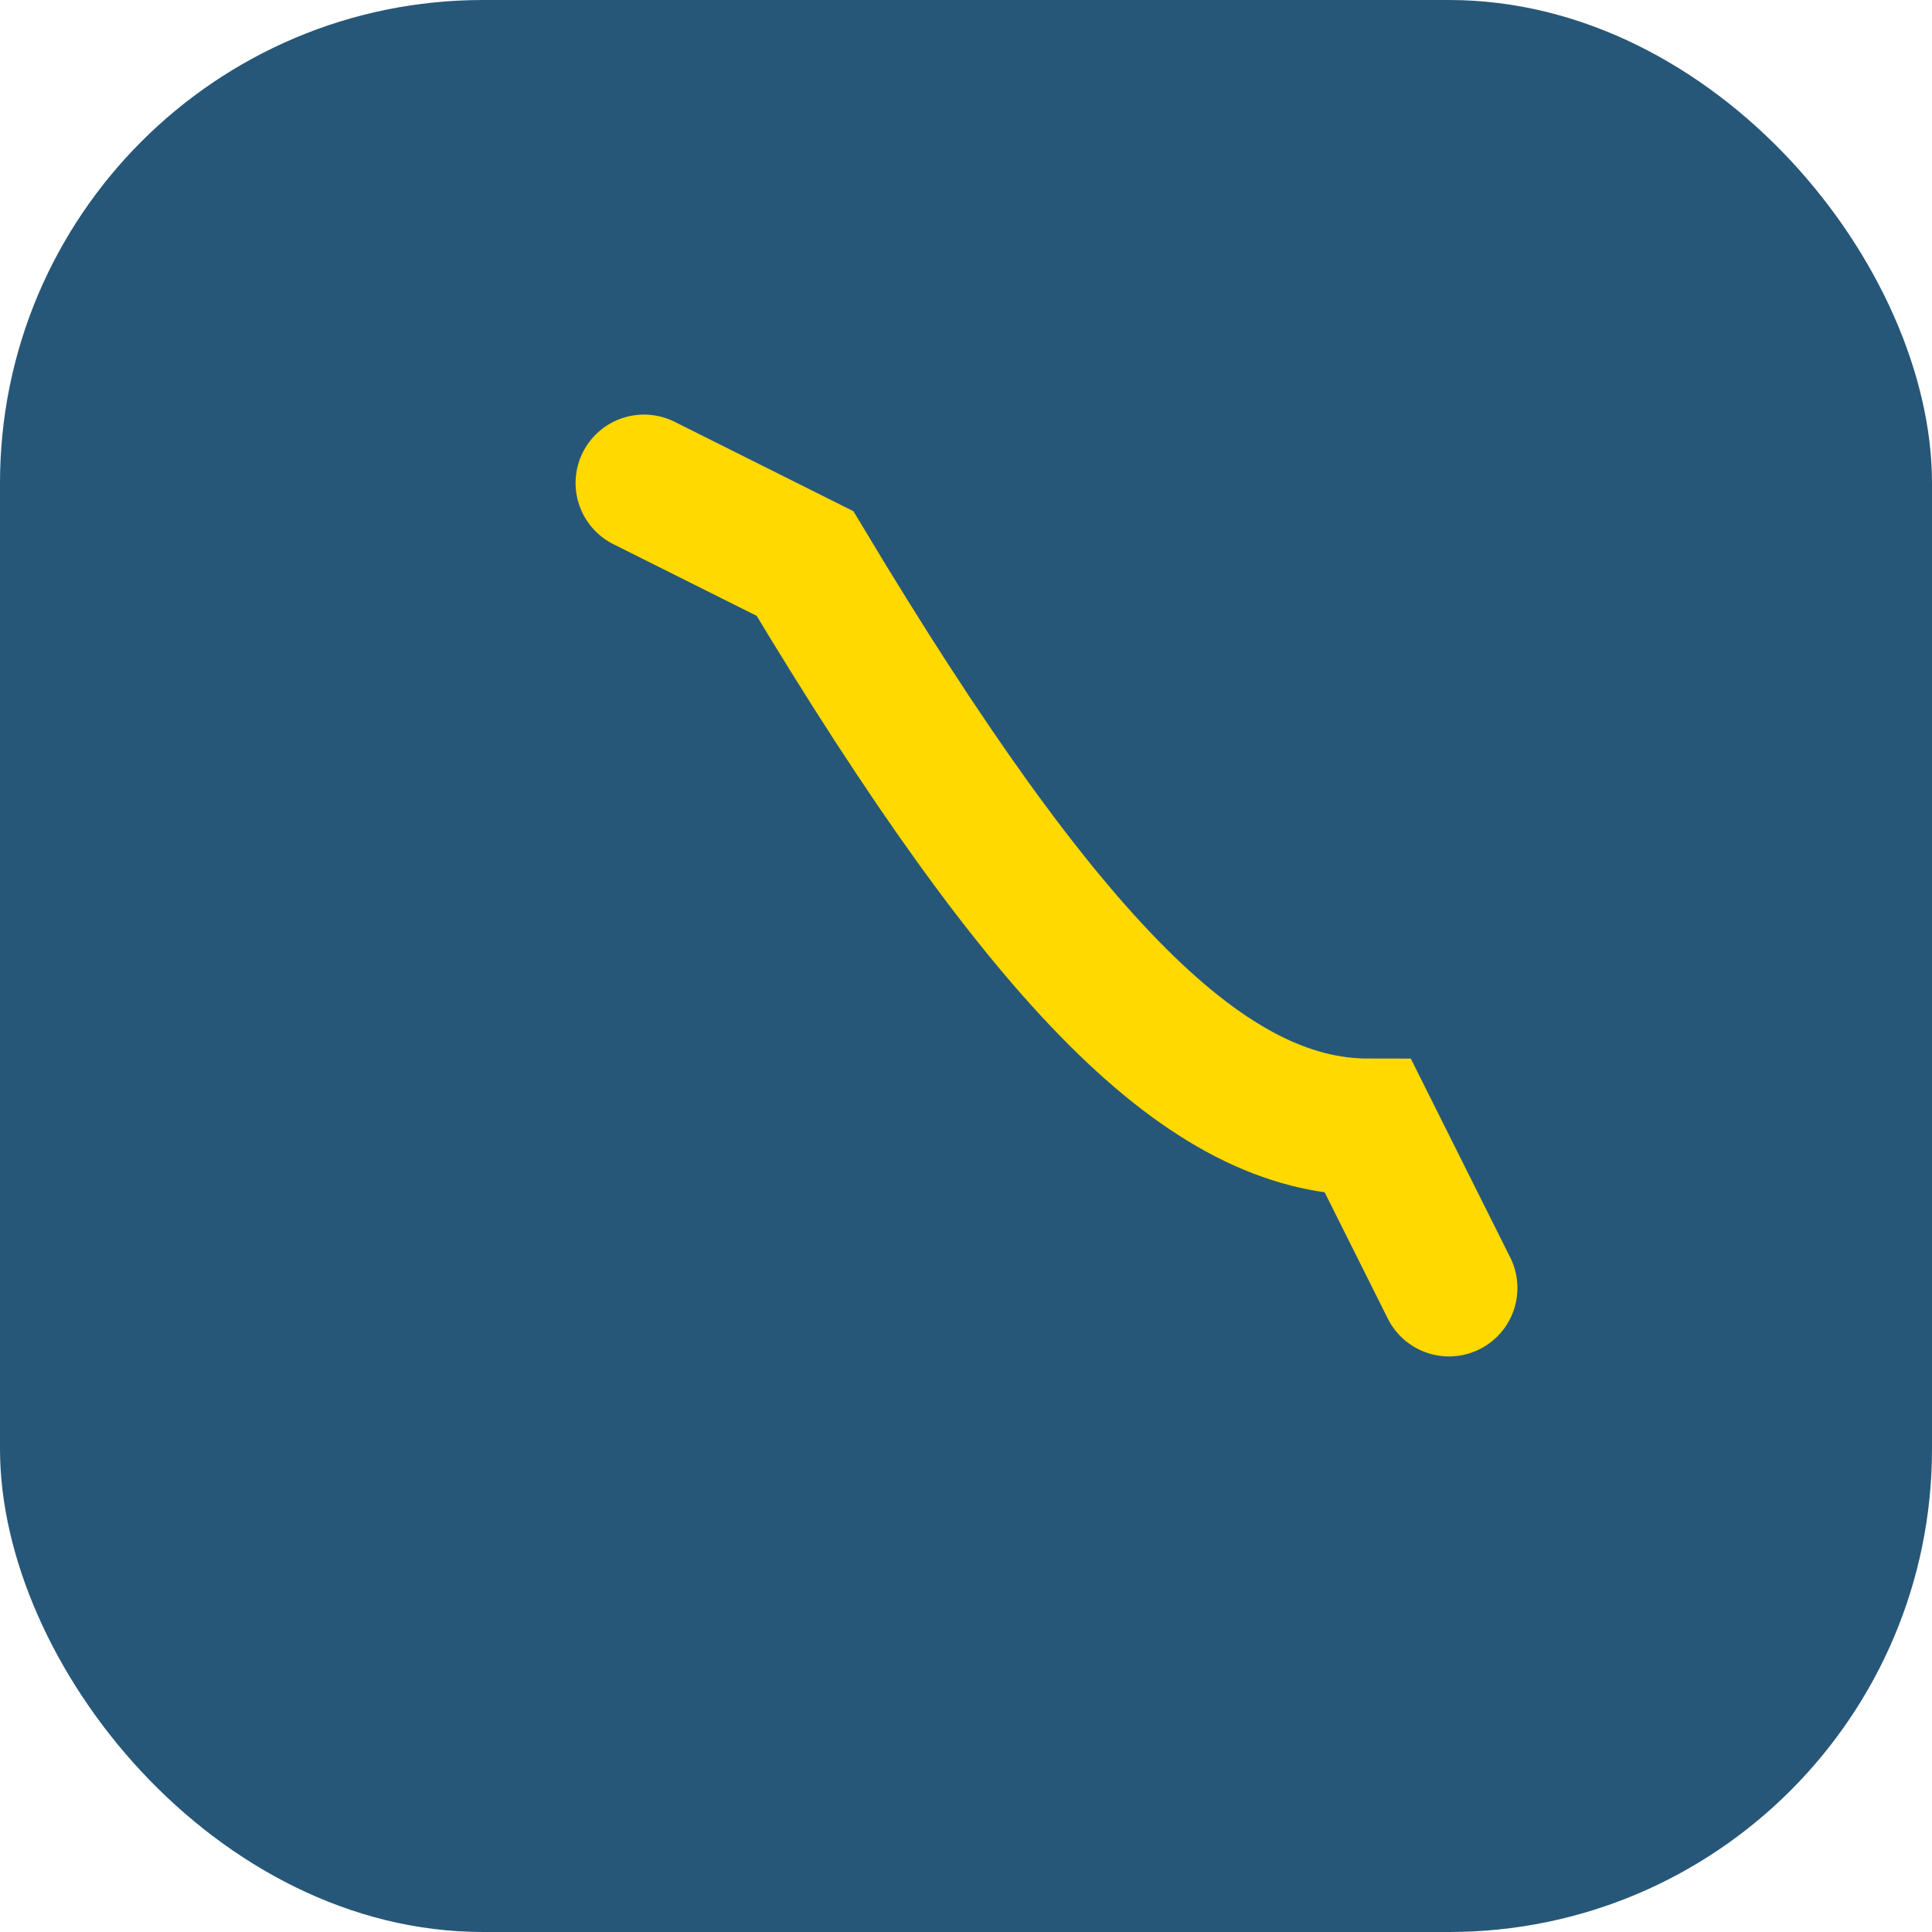 <?xml version="1.0" encoding="UTF-8"?>
<svg xmlns="http://www.w3.org/2000/svg" width="24" height="24" viewBox="0 0 24 24"><rect width="24" height="24" rx="6" fill="#275778"/><path d="M8 6l2 1c3 5 5 7 7 7l1 2" stroke="#FFD900" stroke-width="1.7" fill="none" stroke-linecap="round"/></svg>